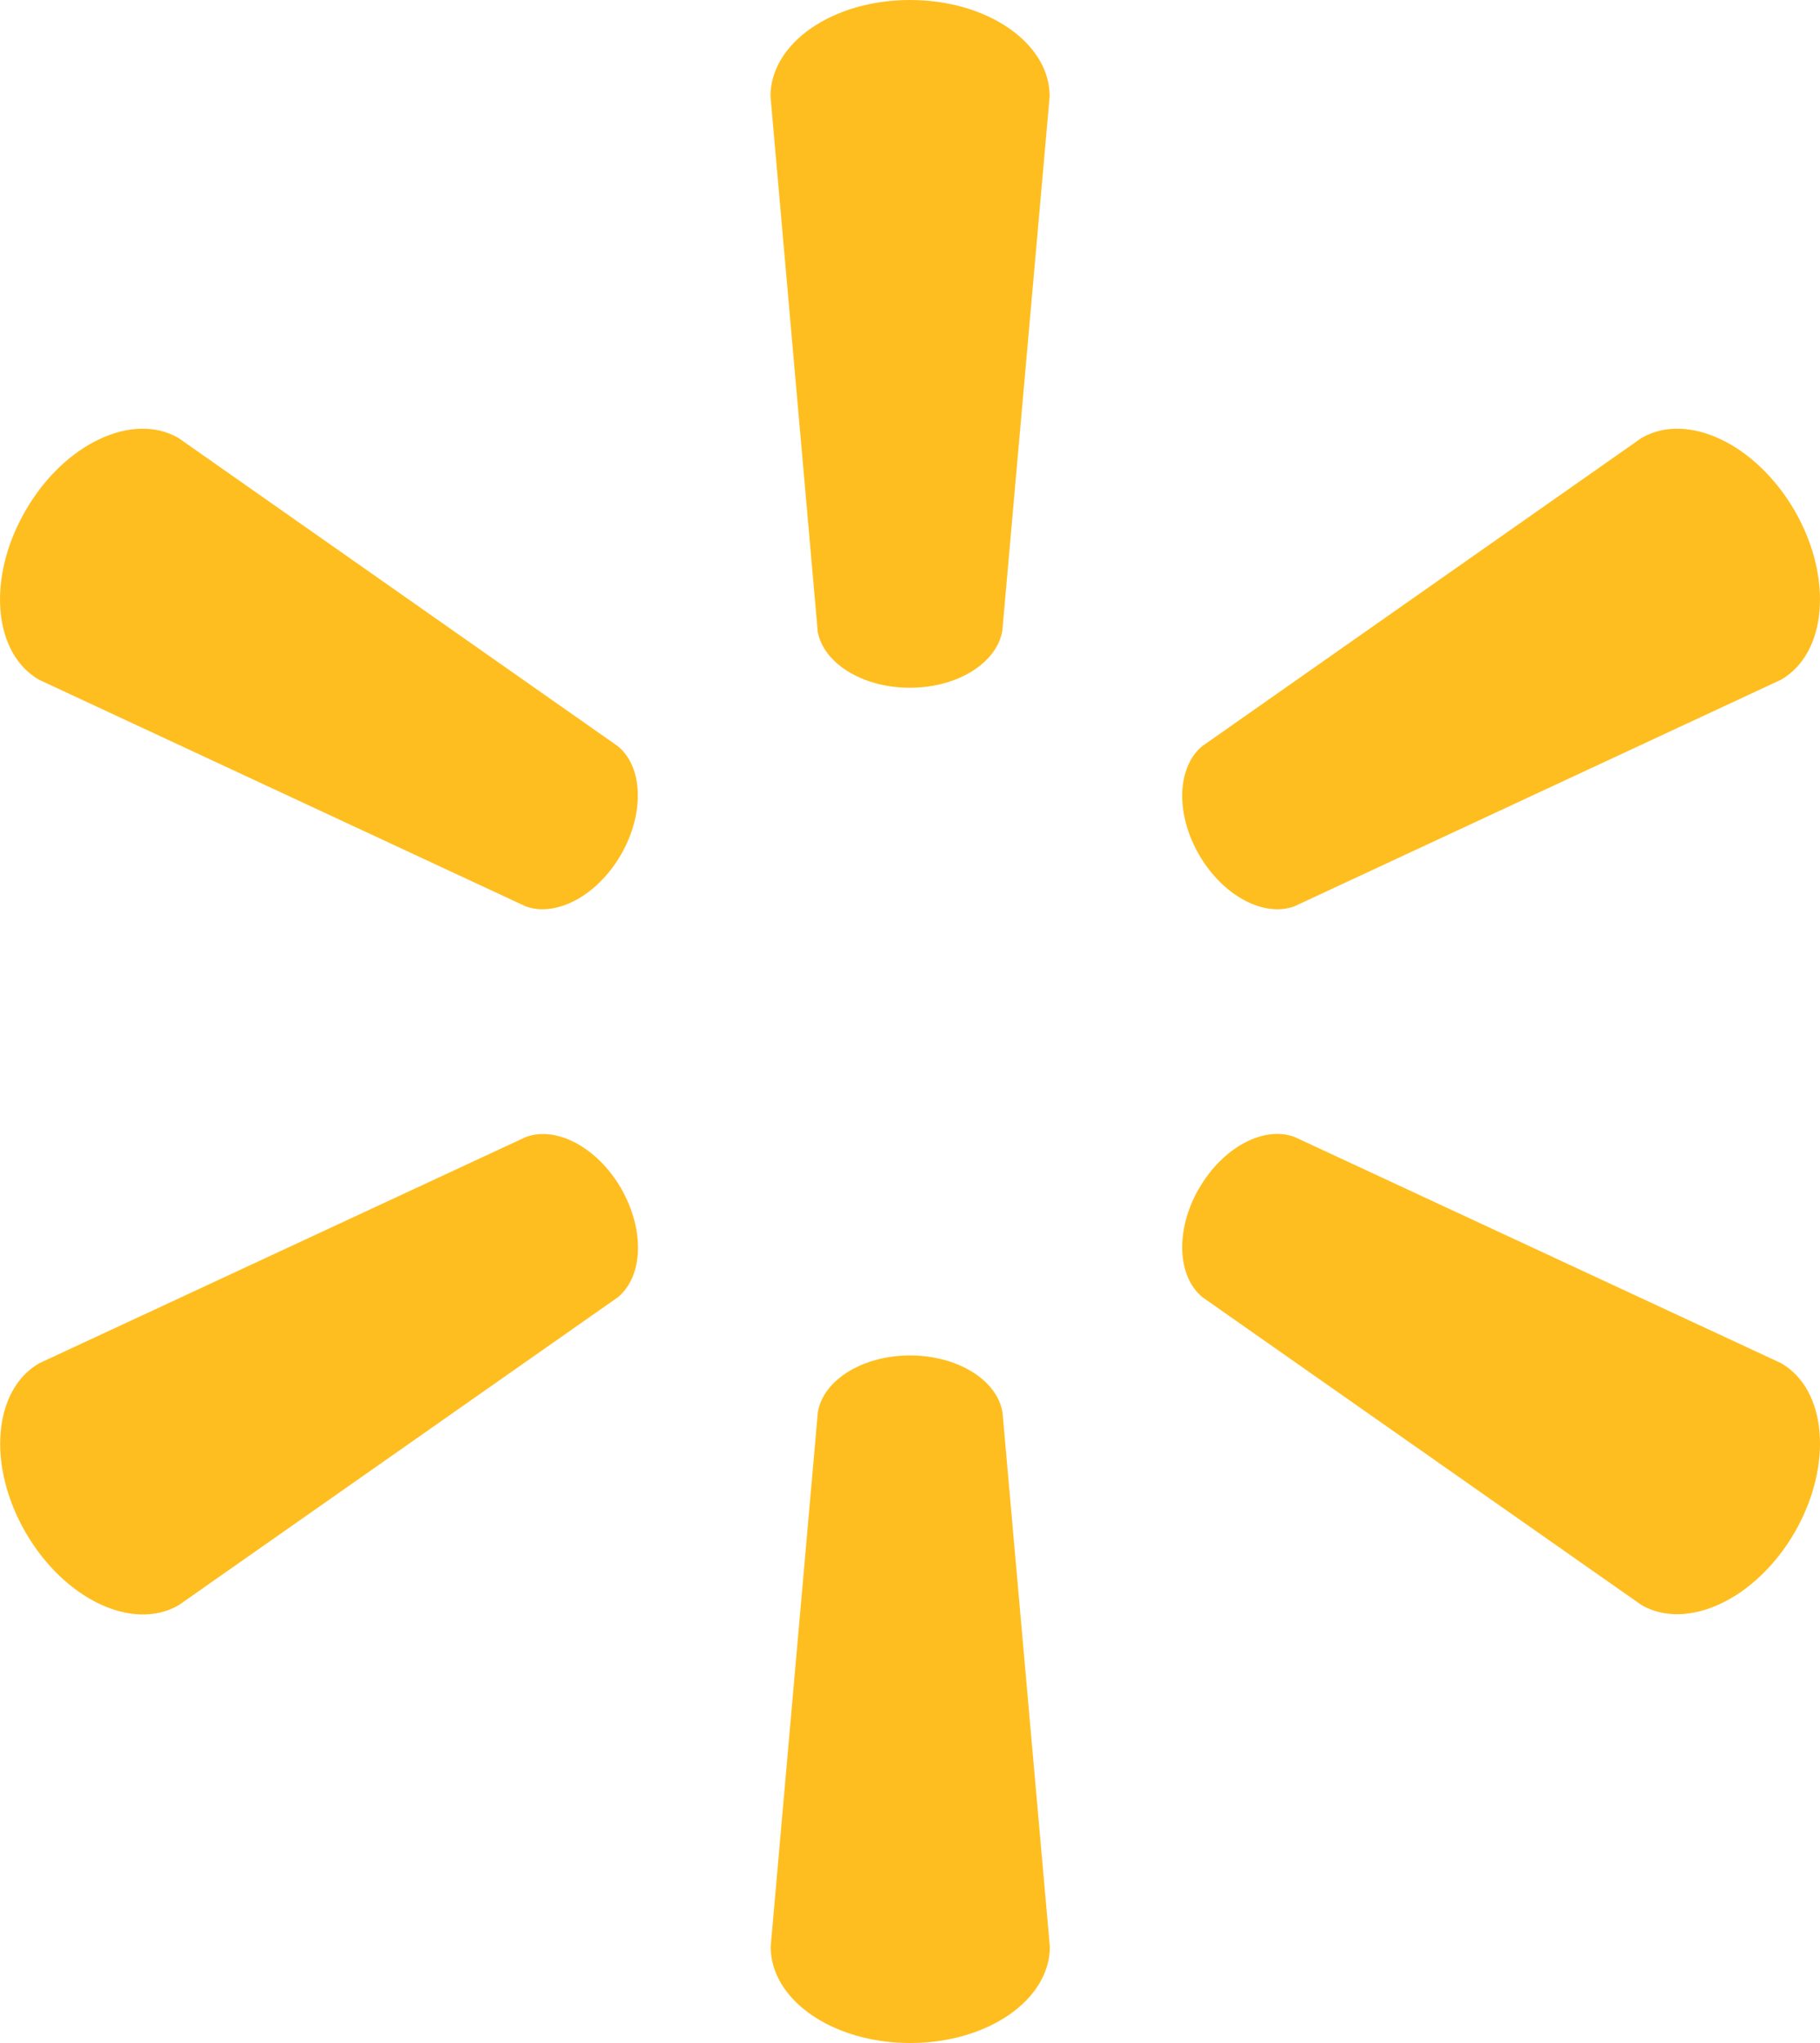 <svg xmlns="http://www.w3.org/2000/svg" width="302.181" height="339.174" viewBox="0 0 302.181 339.174">
  <path id="Walmart_Spark" d="M137.348,104.707,129.516,15.97C129.516,7.193,139.765,0,152.679,0s23.191,7.193,23.191,15.97l-7.86,88.737c-.889,5.333-7.416,9.471-15.359,9.471s-14.442-4.138-15.331-9.471ZM88.827,150.451,8.061,112.845C.479,108.457-.66,95.986,5.812,84.793,12.255,73.6,23.642,68.324,31.225,72.712l72.934,51.159c4.194,3.416,4.5,11.137.528,18.025-3.972,6.86-10.832,10.443-15.887,8.554ZM201.2,123.871l72.934-51.159c7.554-4.388,18.942.889,25.441,12.082,6.416,11.165,5.333,23.663-2.277,28.052l-80.766,37.606c-5.055,1.889-11.887-1.694-15.859-8.554s-3.638-14.581.528-18.025ZM152.679,225.023c7.943,0,14.47,4.111,15.359,9.443L175.9,323.2c0,8.776-10.276,15.97-23.191,15.97s-23.163-7.193-23.163-15.97l7.832-88.737c.861-5.333,7.416-9.443,15.331-9.443Zm47.993-27.718c3.972-6.888,10.8-10.443,15.859-8.554L297.3,226.3c7.61,4.388,8.693,16.886,2.277,28.079-6.471,11.165-17.886,16.442-25.441,12.082L201.2,215.33c-4.166-3.472-4.5-11.193-.528-18.053Zm-95.958,0c3.972,6.888,3.666,14.581-.528,18.053L31.252,266.49c-7.582,4.388-18.942-.917-25.413-12.082-6.471-11.193-5.333-23.691,2.25-28.079l80.766-37.55c5.055-1.916,11.915,1.666,15.887,8.554Z" transform="translate(-1.59)" fill="#ffbe20"/>
</svg>
